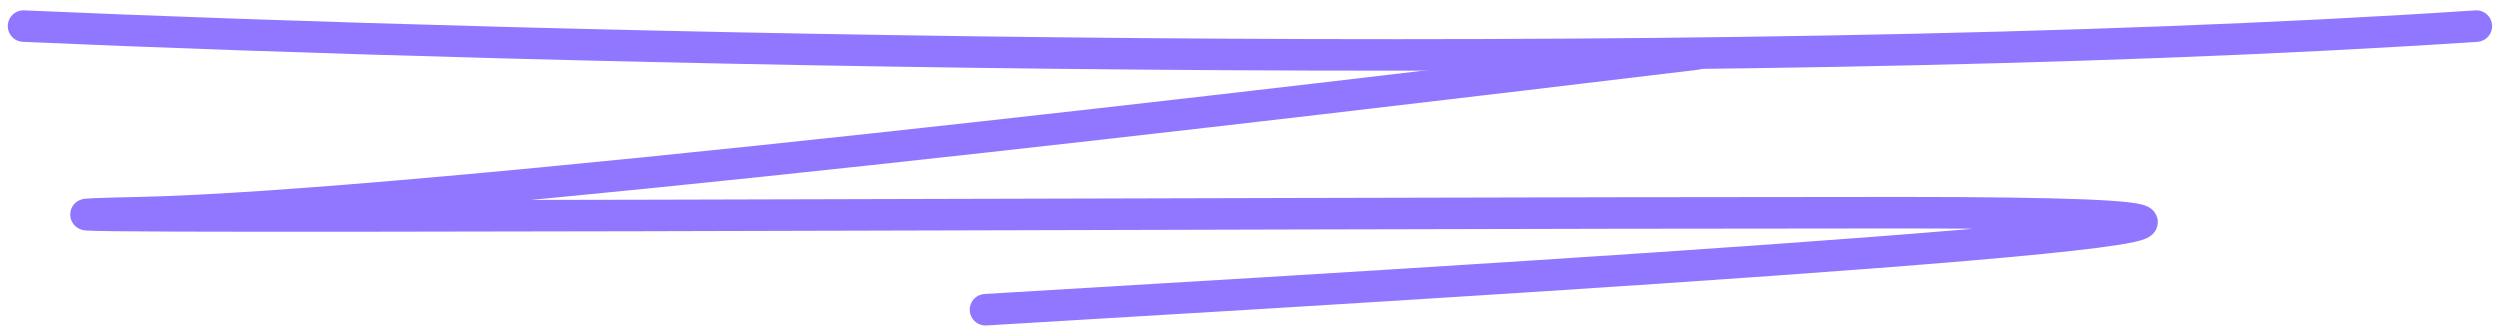 <svg width="238" height="31" viewBox="0 0 238 31" fill="none" xmlns="http://www.w3.org/2000/svg">
<path d="M2.241 2.485C48.922 4.557 160.976 7.458 235.749 2.485" stroke="#9176FF" stroke-width="3" stroke-linecap="round"/>
<path d="M161.479 5.149C122.561 9.827 39.69 19.68 13.255 20.248C-19.788 20.959 116.988 20.248 180.99 20.248C244.56 20.248 163.053 25.399 93.819 29.485" stroke="#9176FF" stroke-width="3" stroke-linecap="round"/>
</svg>
